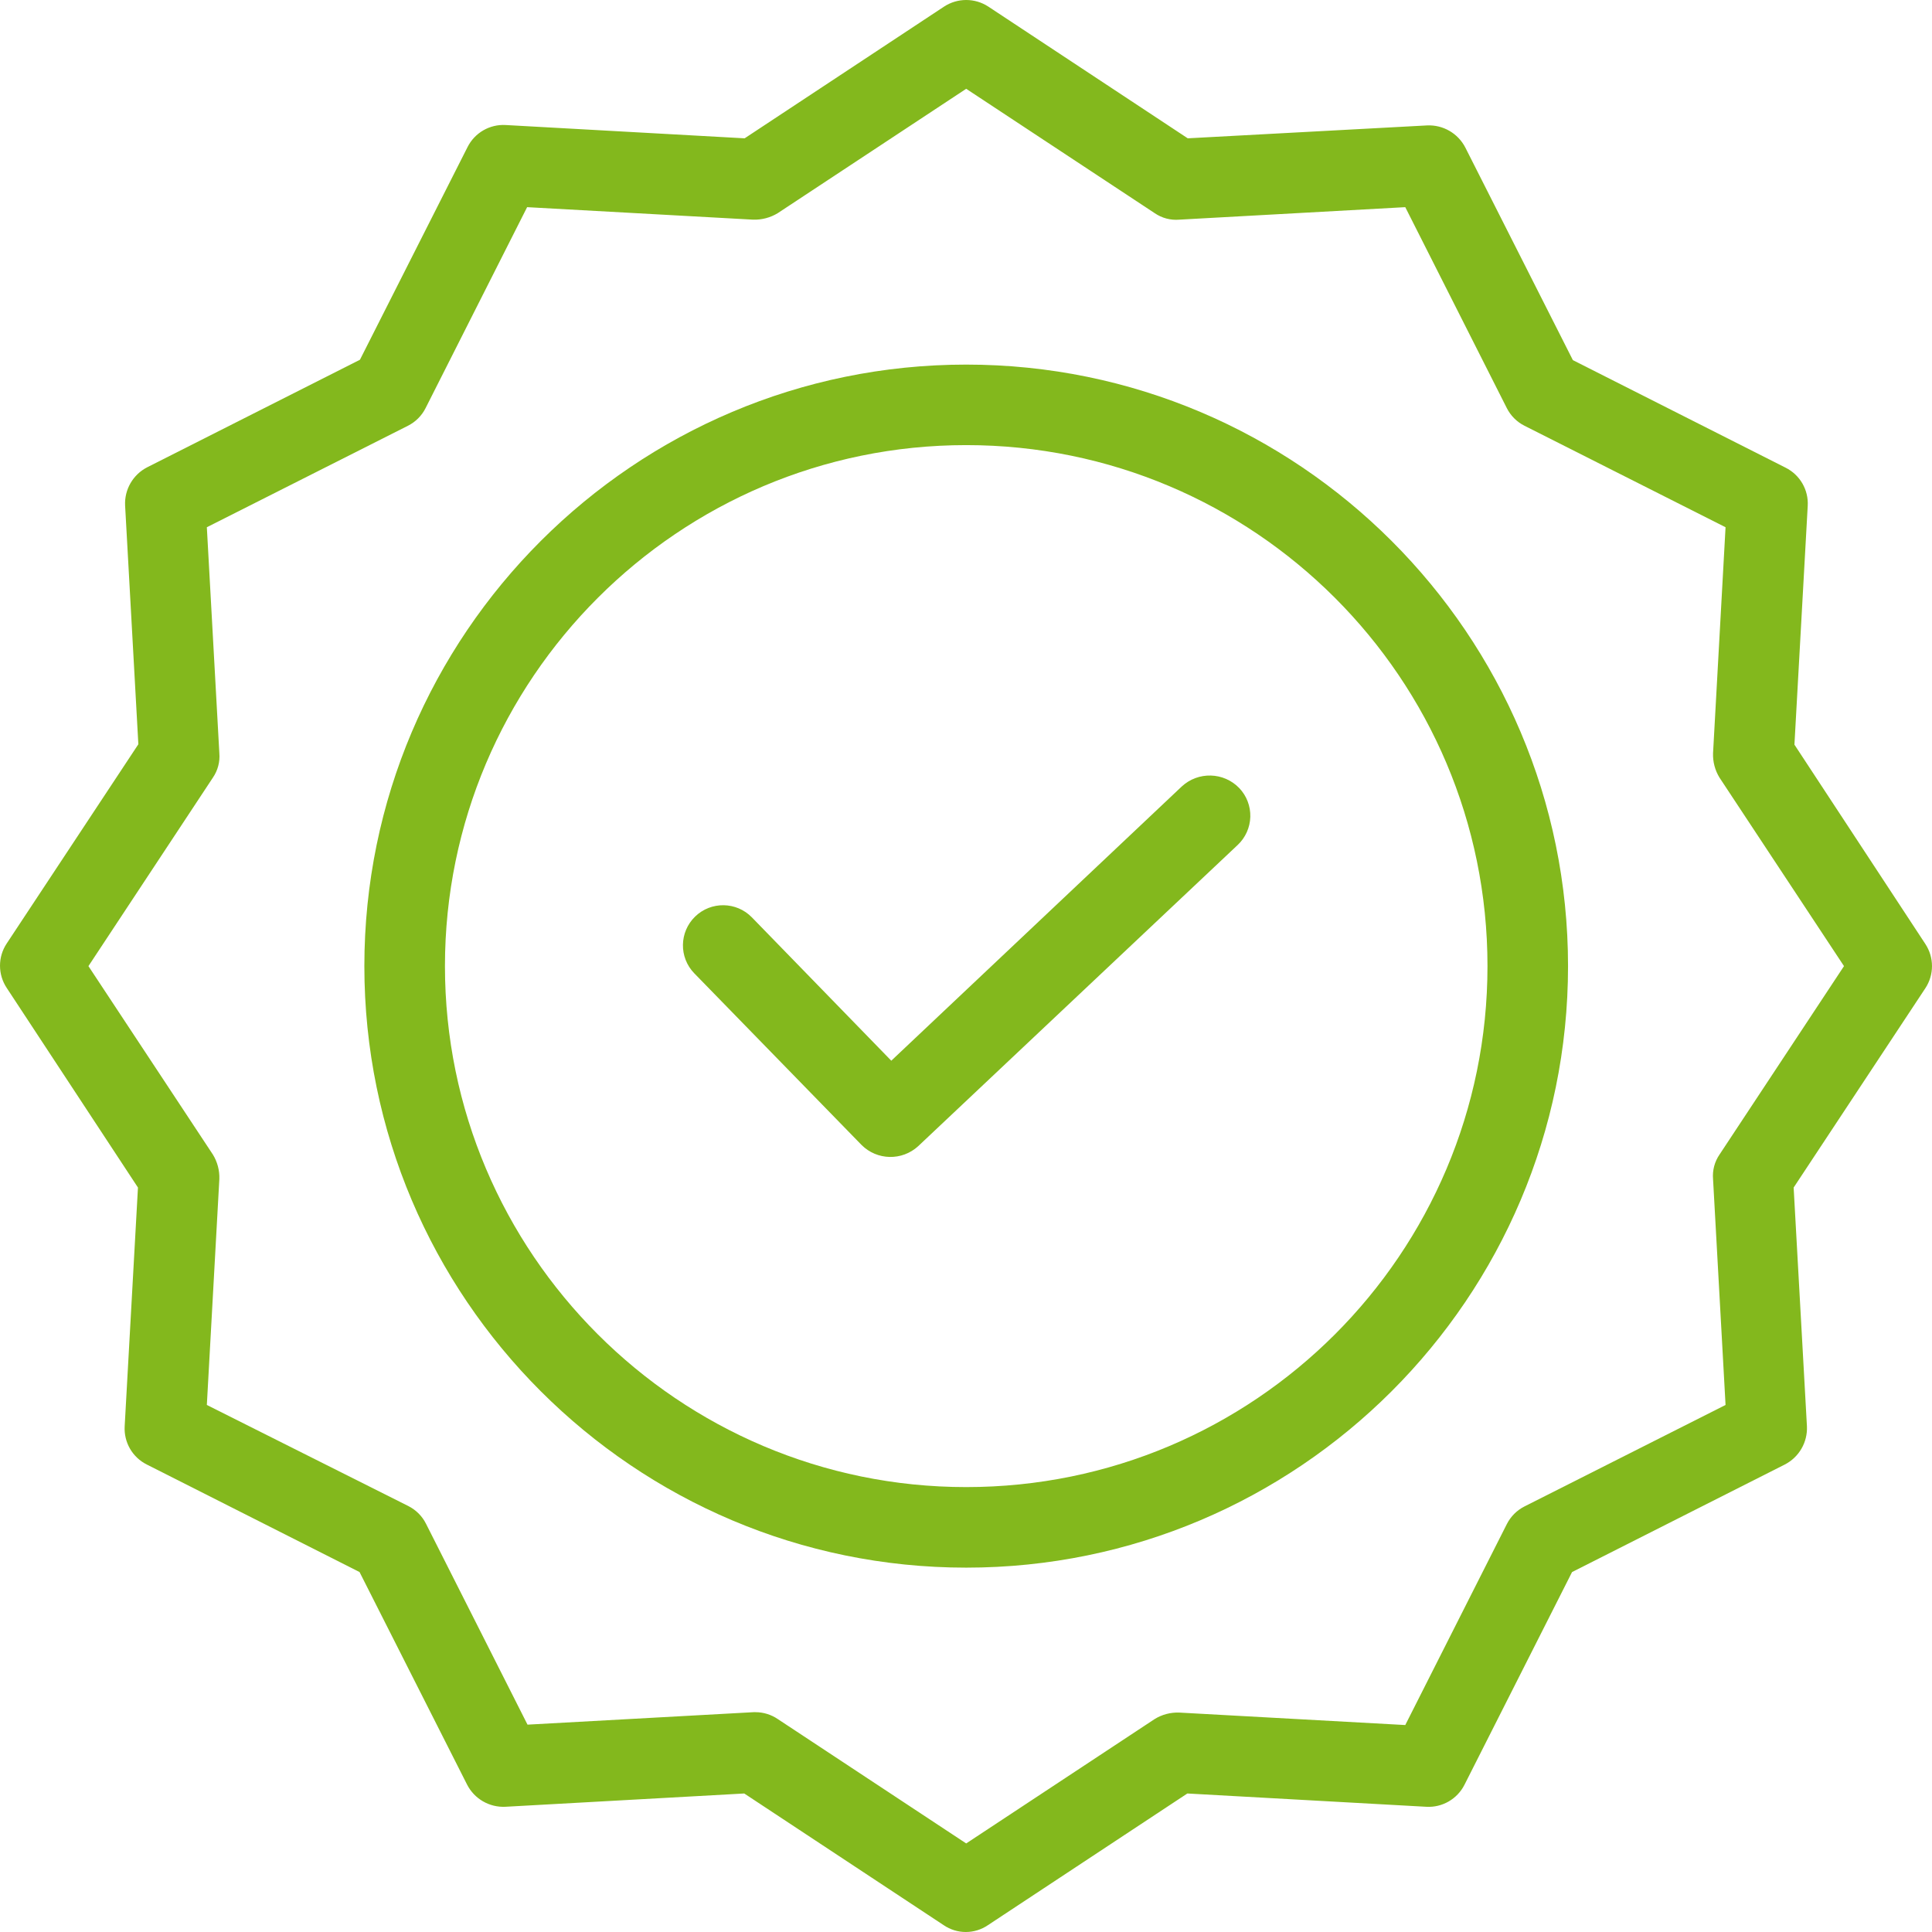 <svg width="49" height="49" viewBox="0 0 49 49" fill="none" xmlns="http://www.w3.org/2000/svg">
<path d="M29.971 19.948L22.605 26.902L19.07 23.267C18.678 22.864 18.033 22.855 17.63 23.246C17.226 23.639 17.217 24.283 17.609 24.686L21.849 29.037C22.243 29.433 22.879 29.446 23.29 29.067L31.392 21.429C31.588 21.244 31.703 20.988 31.711 20.717C31.718 20.447 31.618 20.185 31.432 19.989C31.038 19.579 30.388 19.561 29.971 19.948Z" fill="#83B81D"/>
<path d="M24.505 9.247C16.087 9.247 9.241 16.088 9.241 24.503C9.241 32.917 16.087 39.759 24.505 39.759C32.924 39.759 39.769 32.917 39.769 24.503C39.769 16.088 32.924 9.247 24.505 9.247ZM24.505 37.716C17.21 37.716 11.285 31.783 11.285 24.503C11.285 17.222 17.21 11.289 24.505 11.289C31.807 11.289 37.726 17.205 37.726 24.503C37.726 31.8 31.807 37.716 24.505 37.716Z" fill="#83B81D"/>
<path d="M45.511 18.886L45.848 12.831C45.872 12.424 45.651 12.043 45.286 11.861L39.892 9.134L37.164 3.742C36.978 3.381 36.599 3.162 36.193 3.181L30.124 3.508L25.067 0.168C24.726 -0.056 24.284 -0.056 23.943 0.168L18.886 3.508L12.827 3.171C12.42 3.147 12.039 3.368 11.857 3.732L9.129 9.124L3.734 11.851C3.373 12.036 3.153 12.415 3.173 12.821L3.509 18.876L0.169 23.931C-0.056 24.271 -0.056 24.713 0.169 25.054L3.499 30.119L3.162 36.174C3.139 36.581 3.359 36.962 3.724 37.144L9.119 39.871L11.847 45.263C12.032 45.624 12.411 45.843 12.817 45.824L18.876 45.487L23.933 48.826C24.272 49.058 24.718 49.058 25.057 48.826L30.114 45.487L36.173 45.824C36.58 45.848 36.961 45.627 37.144 45.263L39.871 39.871L45.266 37.144C45.627 36.959 45.847 36.58 45.828 36.174L45.491 30.119L48.831 25.064C49.056 24.724 49.056 24.282 48.831 23.941L45.511 18.886ZM43.611 29.282C43.486 29.464 43.428 29.684 43.447 29.905L43.764 35.633L38.666 38.206C38.471 38.304 38.314 38.462 38.216 38.656L35.641 43.751L29.91 43.435C29.69 43.427 29.474 43.483 29.287 43.598L24.505 46.754L19.724 43.598C19.558 43.486 19.362 43.425 19.162 43.425H19.111L13.379 43.741L10.804 38.645C10.707 38.451 10.549 38.294 10.355 38.196L5.246 35.633L5.563 29.905C5.571 29.685 5.514 29.469 5.399 29.282L2.243 24.503L5.399 19.723C5.524 19.541 5.582 19.321 5.563 19.101L5.246 13.372L10.345 10.799C10.539 10.701 10.697 10.544 10.794 10.35L13.369 5.254L19.1 5.571C19.32 5.578 19.536 5.521 19.724 5.407L24.505 2.252L29.287 5.407C29.469 5.532 29.69 5.59 29.91 5.571L35.641 5.254L38.216 10.35C38.314 10.544 38.471 10.701 38.666 10.799L43.764 13.372L43.447 19.101C43.439 19.32 43.496 19.536 43.611 19.723L46.768 24.503L43.611 29.282Z" fill="#83B81D"/>
</svg>
